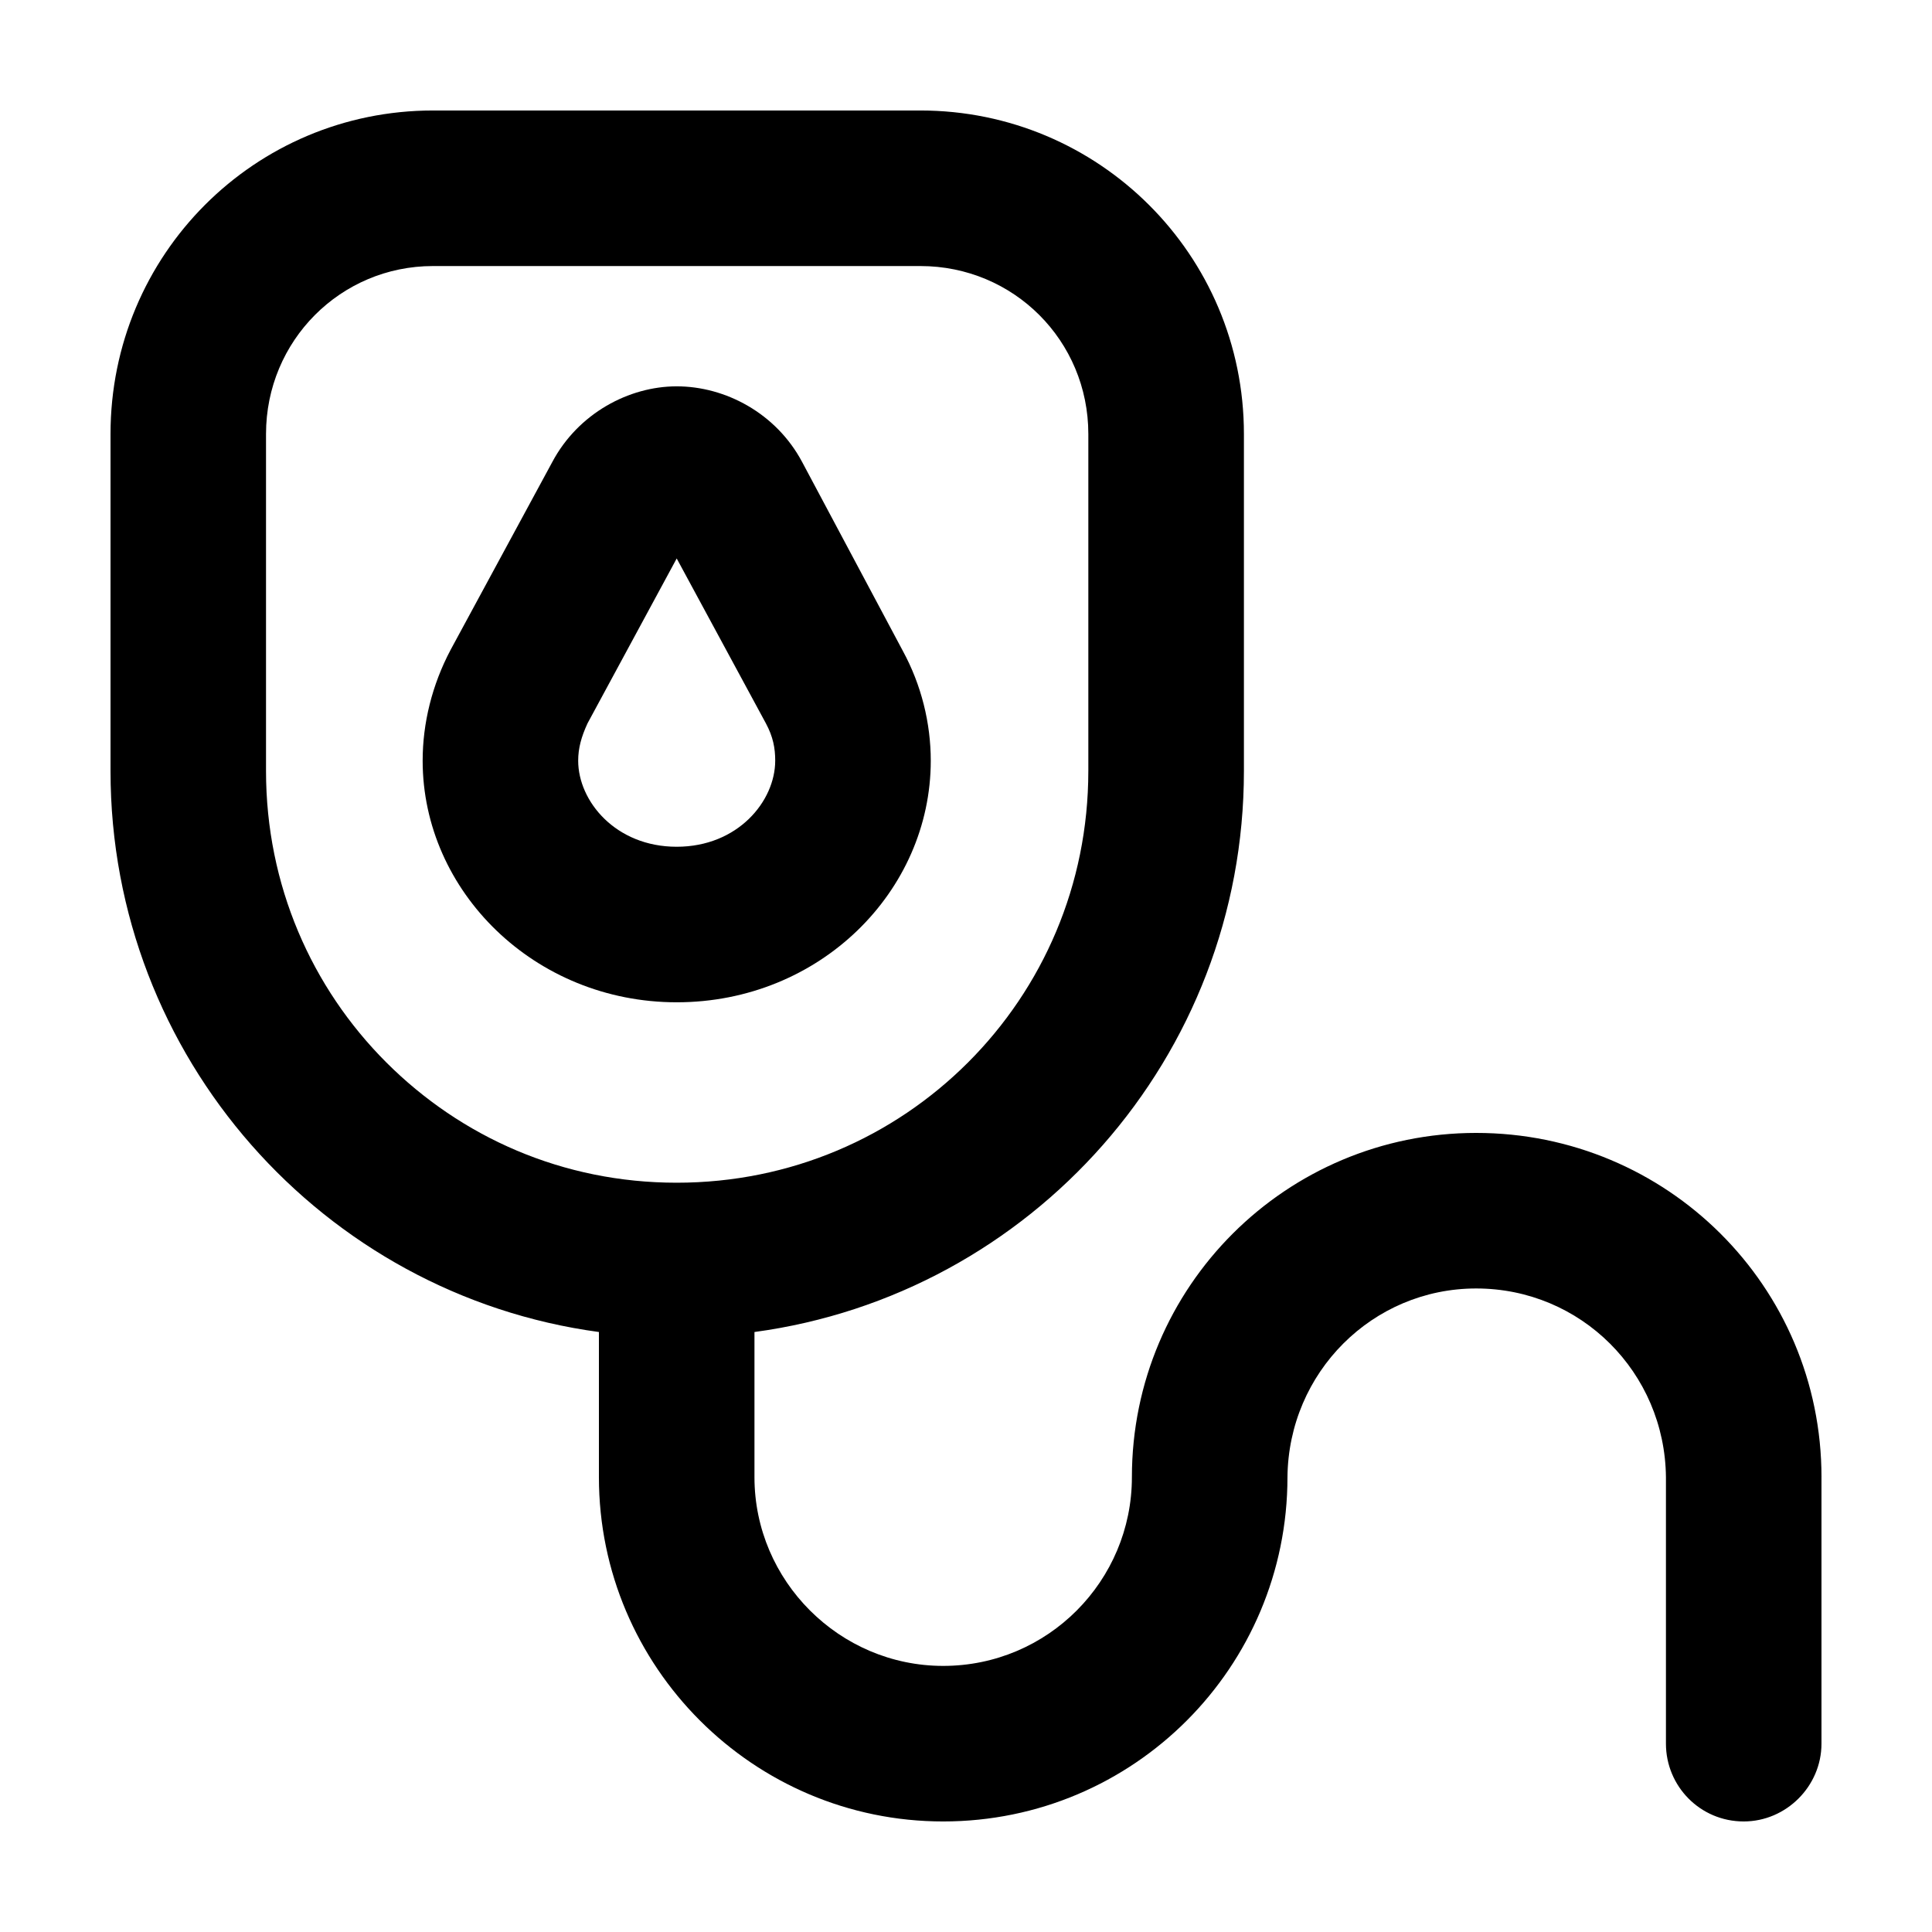 <?xml version="1.0" encoding="UTF-8"?>
<!-- Uploaded to: SVG Repo, www.svgrepo.com, Generator: SVG Repo Mixer Tools -->
<svg fill="#000000" width="800px" height="800px" version="1.1" viewBox="144 144 512 512" xmlns="http://www.w3.org/2000/svg">
 <g>
  <path d="m349.44 345.59c0-3.301-0.551-6.324-2.473-9.895l-23.633-43.695-23.633 43.695c-1.652 3.574-2.477 6.598-2.477 9.895 0 10.715 9.895 22.809 26.105 22.809 16.215 0 26.109-12.09 26.109-22.809zm33.801-29.129c4.949 9.07 7.422 19.234 7.422 29.129 0 34.625-29.402 64.027-67.328 64.027-37.648 0-67.328-29.402-67.328-64.027 0-9.895 2.473-20.062 7.422-29.402l26.93-49.742c6.871-12.918 20.332-20.062 32.973-20.062 12.918 0 26.379 7.144 33.25 20.062z"/>
  <path d="m432.42 348.33v-89.309c0-24.73-19.785-44.516-44.516-44.516h-129.16c-24.461 0-44.246 19.785-44.246 44.516v89.309c0 30.23 12.09 57.434 31.875 77.219 19.789 19.785 46.723 31.883 76.949 31.883 30.23 0 57.434-12.09 77.219-31.875s31.875-46.996 31.875-77.227zm194.29 187.14v70.625c0 11.266-9.344 20.609-20.609 20.609-11.543 0-20.609-9.344-20.609-20.609v-70.625c-0.277-27.754-22.535-50.012-50.289-50.012-27.484 0-49.742 22.258-50.012 50.012-0.004 50.293-40.676 91.234-91.238 91.234-50.289 0-91.234-40.945-91.234-91.234v-38.473c-73.098-9.891-129.43-72.824-129.43-148.67v-89.309c0-47.539 38.199-85.738 85.465-85.738h129.16c47.266 0 85.738 38.199 85.738 85.738v89.309c0 75.848-56.336 138.77-129.71 148.67v38.473c0 27.484 22.535 50.012 50.012 50.012 27.754 0 50.012-22.535 50.012-50.012 0-50.562 40.945-91.234 91.234-91.234 50.574 0.004 91.516 40.676 91.516 91.238z"/>
 </g>
</svg>